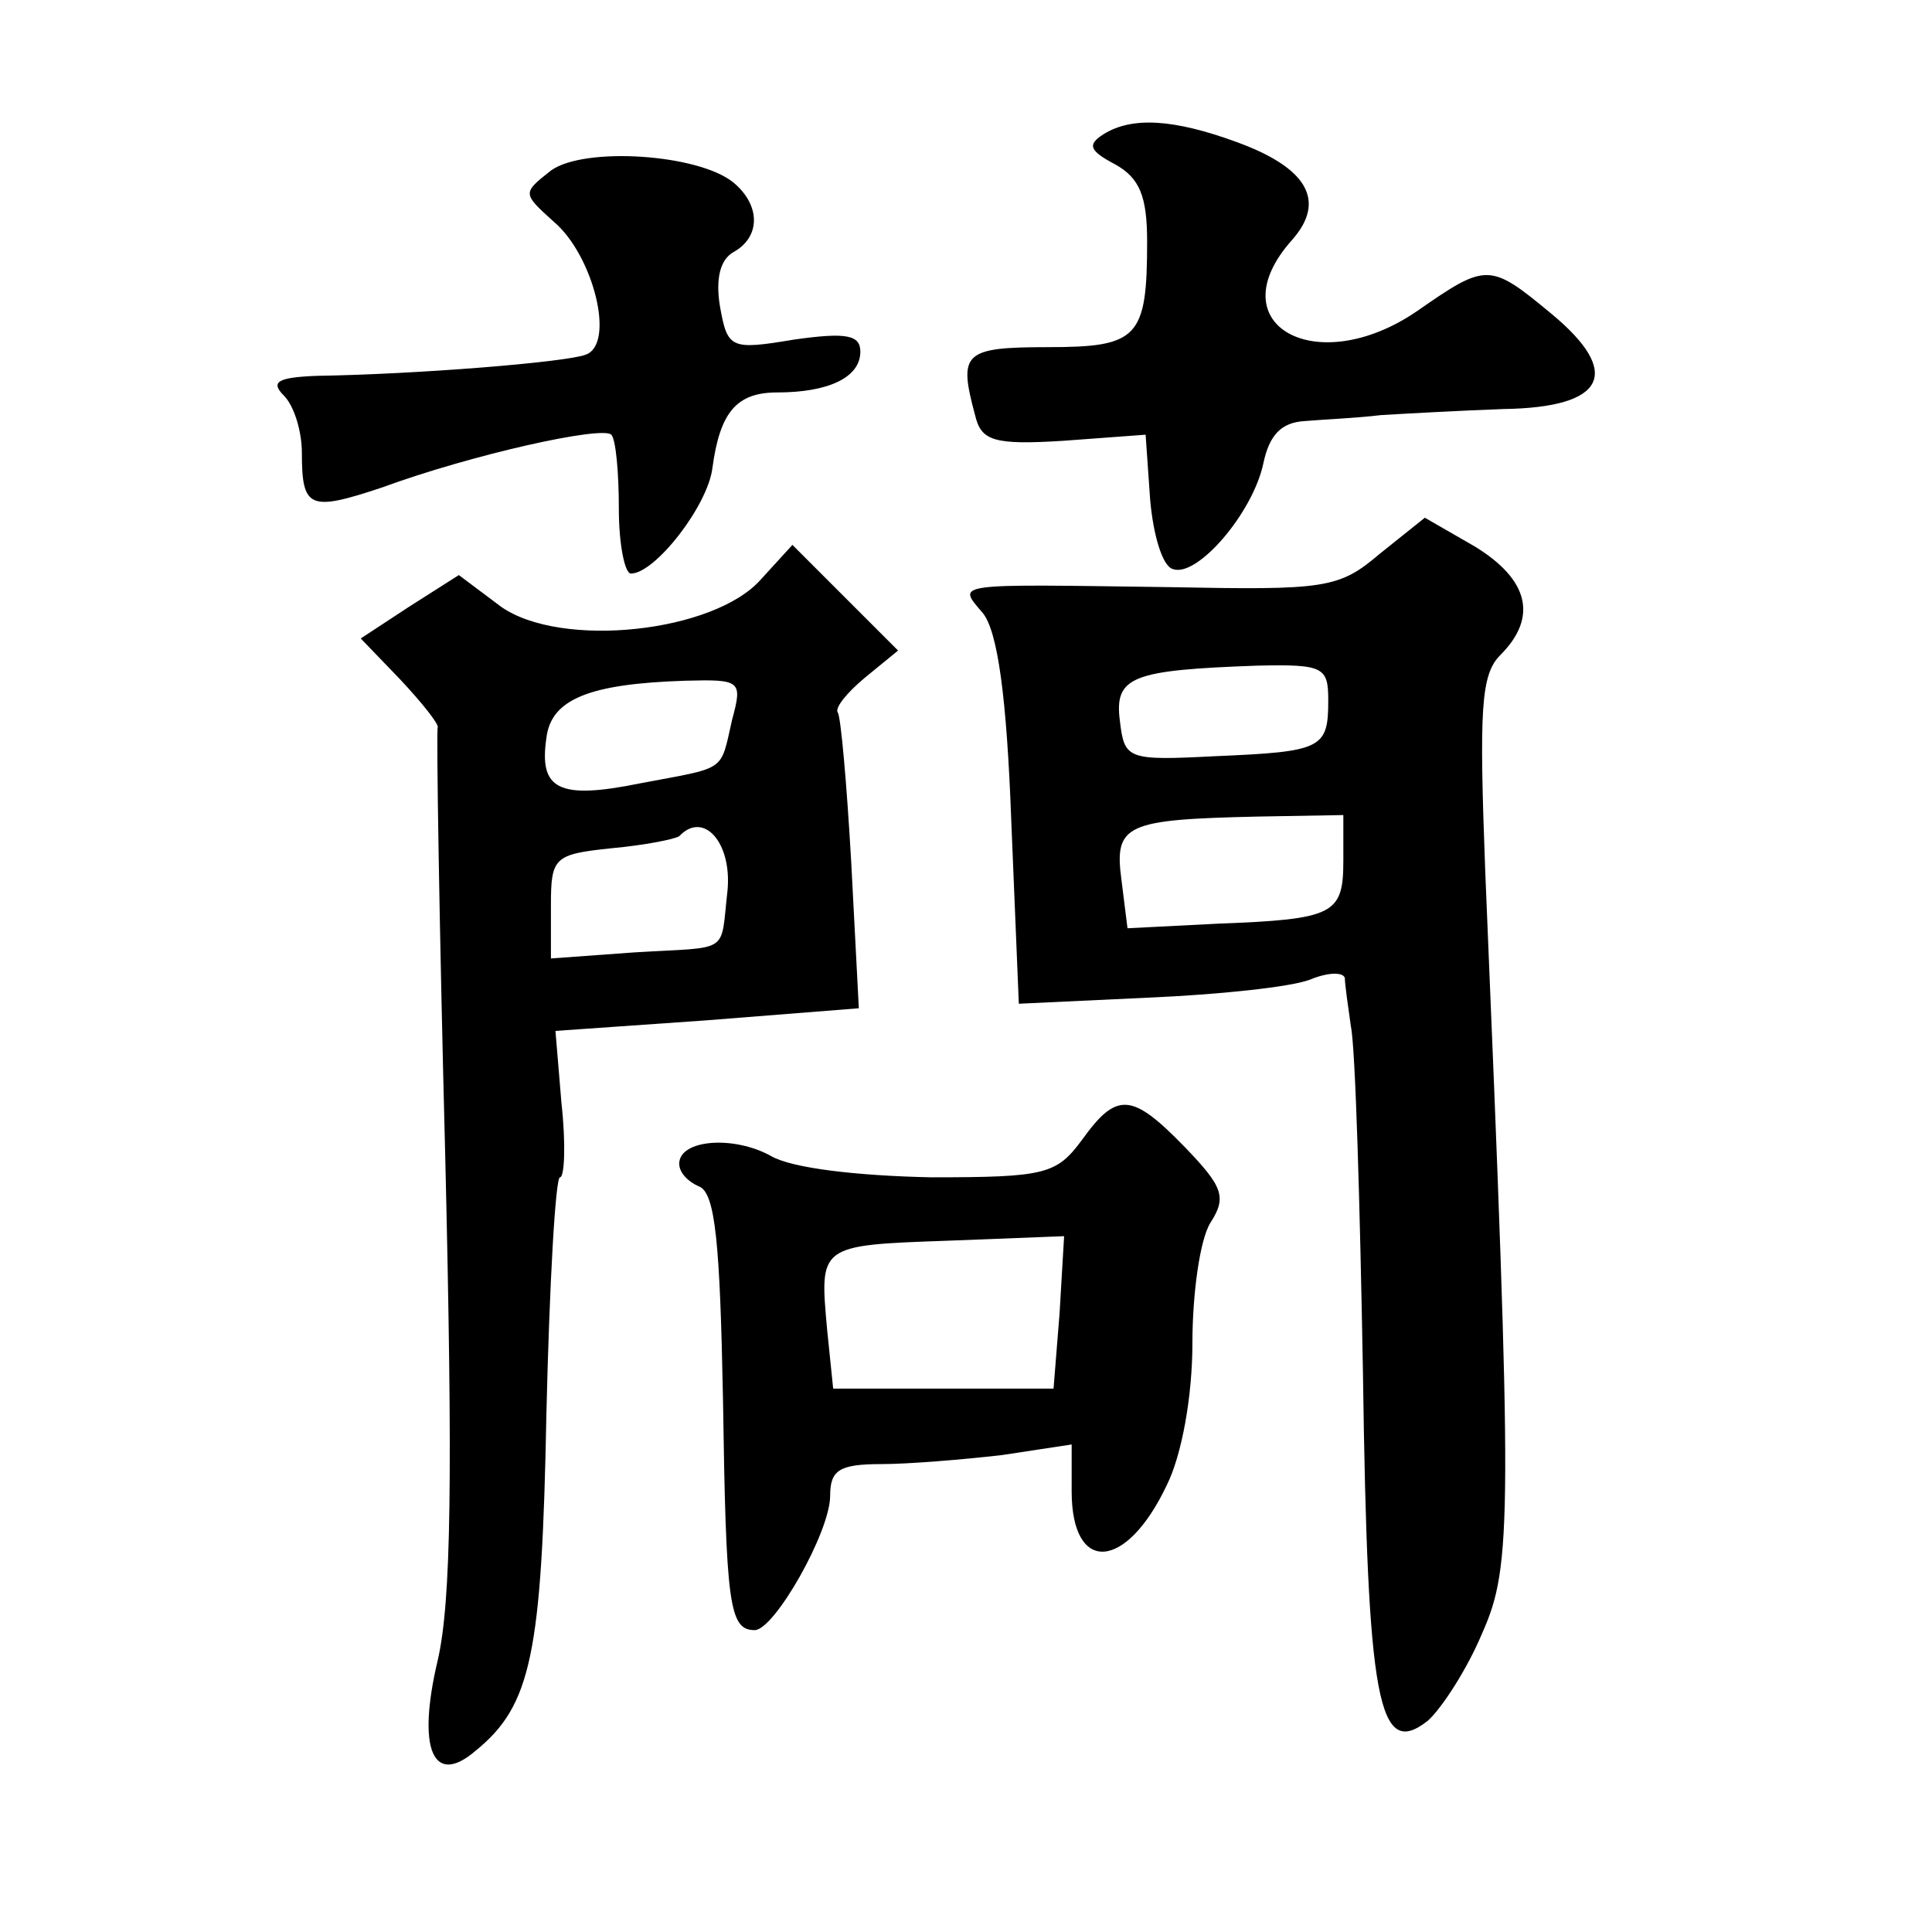 <?xml version="1.0" standalone="no"?>
<!DOCTYPE svg PUBLIC "-//W3C//DTD SVG 20010904//EN"
 "http://www.w3.org/TR/2001/REC-SVG-20010904/DTD/svg10.dtd">
<svg version="1.0" xmlns="http://www.w3.org/2000/svg"
 width="128pt" height="128pt" viewBox="0 0 128 128"
 preserveAspectRatio="xMidYMid meet">
<g transform="translate(0,128) scale(0.1,-0.1)"
fill="#0" stroke="none">
<path d="M731 1191 c-11 -7 -9 -11 8 -20 16 -9 21 -21 21 -51 0 -64 -6 -70 -66
-70 -56 0 -59 -4 -48 -45 4 -17 12 -20 59 -17 l54 4 3 -43 c2 -23 8 -44 15 -46
16 -6 53 37 60 70 4 19 12 27 27 28 11 1 35 2 51 4 17 1 53 3 81 4 68 1 79 24 32
63 -41 34 -43 34 -89 2 -67 -46 -133 -9 -83 47 23 26 10 48 -37 65 -41 15 -69 17
-88 5z M365 1167 c-19 -15 -19 -15 2 -34 26 -22 41 -81 21 -88 -13 -5 -112 -13
-178 -14 -26 -1 -31 -4 -22 -13 7 -7 12 -24 12 -38 0 -37 5 -39 53 -23 60 22 146
41 152 35 3 -3 5 -25 5 -49 0 -24 4 -43 8 -43 16 0 51 45 54 70 5 37 16 50 43 50
34 0 55 10 55 27 0 11 -9 13 -44 8 -42 -7 -44 -6 -49 22 -3 18 0 31 9 36 18 10
18 31 0 46 -23 19 -99 24 -121 8z M914 913 c-27 -23 -36 -24 -139 -22 -145 2 -141
3 -124 -17 10 -12 16 -56 19 -138 l5 -121 85 4 c47 2 95 7 108 12 12 5 22 5 23
1 0 -4 2 -18 4 -32 3 -14 6 -117 8 -230 3 -218 10 -256 43 -230 9 8 26 34 36 58
20 45 20 75 2 505 -4 107 -3 130 10 143 25 25 19 50 -17 72 l-33 19 -30 -24z m-34
-97 c0 -32 -4 -34 -75 -37 -58 -3 -60 -2 -63 23 -4 30 8 34 91 37 44 1 47 -1 47
-23z m10 -106 c0 -36 -6 -39 -84 -42 l-59 -3 -4 32 c-5 37 3 40 90 42 l57 1 0 -30z
M504 896 c-31 -35 -132 -46 -172 -18 l-28 21 -33 -21 -32 -21 26 -27 c15 -16 26
-30 25 -32 -1 -1 1 -130 5 -285 5 -211 4 -294 -5 -333 -14 -59 -3 -84 25 -60 37
30 44 64 47 223 2 86 6 157 9 157 3 0 4 22 1 49 l-4 48 100 7 101 8 -5 96 c-3 53
-7 98 -9 100 -2 3 6 13 18 23 l22 18 -35 35 -35 35 -21 -23z m-19 -93 c-8 -35 -3
-31 -61 -42 -54 -11 -67 -4 -62 30 3 26 29 36 92 38 37 1 38 0 31 -26z m-3 -113
c-5 -43 3 -37 -62 -41 l-55 -4 0 35 c0 32 2 34 40 38 22 2 42 6 45 8 16 17 35 -4
32 -36z M717 525 c-17 -23 -24 -25 -100 -25 -49 1 -92 6 -106 14 -25 14 -61 11
-61 -5 0 -6 6 -12 13 -15 11 -4 14 -38 16 -141 2 -136 4 -153 21 -153 13 0 50 65
50 89 0 17 6 21 34 21 18 0 54 3 80 6 l46 7 0 -31 c0 -55 36 -53 63 4 10 20 17
59 17 94 0 33 5 69 12 80 11 17 8 24 -17 50 -35 36 -45 37 -68 5z m-15 -115 l-4
-50 -73 0 -73 0 -4 39 c-5 56 -6 56 80 59 l77 3 -3 -51z"/>
</g>
</svg>

